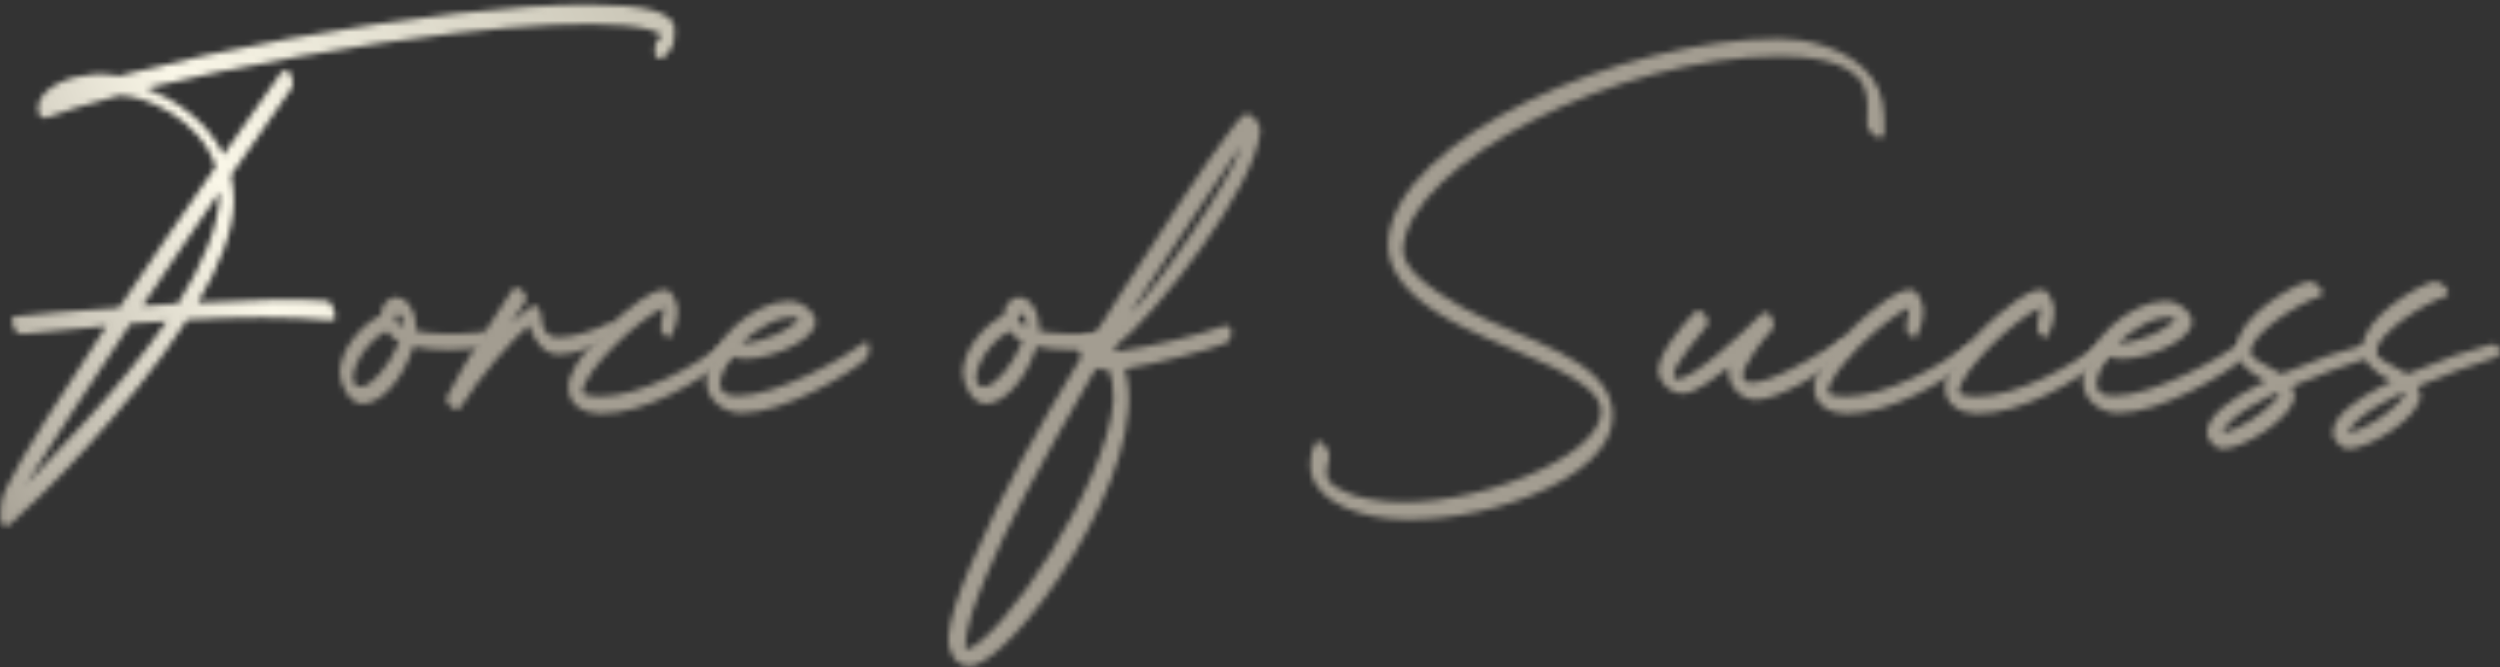 <svg width="427" height="114" viewBox="0 0 427 114" fill="none" xmlns="http://www.w3.org/2000/svg">
<rect x="0" y="0" width="427" height="114" fill="#333333" stroke="none"/>
<mask id="mask0_1069_2038" style="mask-type:luminance" maskUnits="userSpaceOnUse" x="0" y="0" width="116" height="90">
<path d="M22.306 55.263L28.452 54.864C19.951 67.21 8.151 78.662 4.427 82.782C9.314 74.941 15.653 65.246 22.292 55.263M37.528 32.742V32.934C37.433 38.619 34.503 45.279 30.396 51.843C28.343 51.939 26.385 52.035 24.345 52.242C28.836 45.581 33.23 38.921 37.528 32.756M77.953 2.298C60.089 4.358 38.897 8.175 22.196 12.487L20.348 12.981L19.171 12.789C18.103 12.693 17.022 12.597 15.954 12.693C11.751 12.981 7.658 14.753 6.672 17.485C6.481 18.46 6.18 20.136 7.85 20.136C10.971 18.955 14.585 17.884 18.596 16.813L20.348 16.318C24.25 16.222 34.12 20.04 36.844 28.471C31.478 36.106 25.81 44.442 20.348 52.557C12.627 53.052 5.988 53.642 2.579 54.027C2.086 54.123 1.895 54.617 2.086 55.208C2.374 55.99 2.579 57.171 3.934 57.062L18.185 55.688C10.368 67.443 3.729 77.921 1.101 83.304C0.129 85.267 0.033 86.737 0.129 88.989C0.225 89.772 1.197 90.06 1.689 89.579C6.577 85.363 22.196 69.791 31.957 54.617C40.65 54.123 49.329 54.027 56.557 54.713C57.05 54.713 57.433 54.315 57.241 53.834C57.05 53.244 56.844 51.39 55.681 51.39C51.478 50.992 42.881 51.198 33.805 51.678C37.515 45.403 39.951 39.237 39.951 34.239C39.951 32.769 39.76 31.3 39.459 29.927C43.264 24.338 46.878 19.257 49.904 14.945C50.191 14.56 49.904 12.597 49.411 12.295C48.822 11.91 48.233 12.006 47.946 12.487L38.185 26.398C35.352 20.52 29.588 16.895 25.003 15.041C40.828 11.224 61.718 7.502 78.022 5.635C89.836 4.261 100.185 3.781 106.633 4.358C109.959 4.646 111.999 5.236 112.889 5.923C112.889 6.019 112.985 6.019 112.985 6.019C112.793 6.417 112.396 6.802 112.204 6.994C111.917 7.282 111.616 9.246 112.109 9.741C112.506 10.125 113.08 10.125 113.477 9.741C114.751 8.463 115.339 7.2 115.134 6.019C115.421 4.948 115.23 3.863 114.258 3.08C112.889 1.899 110.247 1.323 106.934 1.021C105.072 0.856 102.909 0.773 100.5 0.773C94.299 0.773 86.441 1.309 77.94 2.298" fill="white"/>
</mask>
<g mask="url(#mask0_1069_2038)">
<path d="M97.781 -40.933L-31.998 14.434L17.732 131.729L147.511 76.362L97.781 -40.933Z" fill="url(#paint0_linear_1069_2038)"/>
</g>
<mask id="mask1_1069_2038" style="mask-type:luminance" maskUnits="userSpaceOnUse" x="58" y="50" width="26" height="19">
<path d="M66.057 56.54C66.742 57.515 67.426 58.009 68.206 58.407C66.249 62.911 63.319 66.042 61.663 66.042C58.35 66.042 61.567 58.696 66.057 56.54ZM67.714 55.07C67.714 54.878 67.714 54.672 67.426 54.288C67.823 53.505 68.015 53.601 68.015 53.601C68.508 53.889 68.987 54.384 68.891 55.757C68.206 55.469 67.919 55.263 67.714 55.07ZM65.564 52.035C65.263 52.53 65.072 53.107 65.072 53.793C61.362 55.647 58.035 59.959 58.035 63.68C58.035 65.534 59.596 68.967 61.937 68.967C64.866 68.967 68.672 65.246 70.629 59.176C73.847 59.959 79.322 59.863 82.841 59.272C84.209 59.08 83.717 56.732 82.444 56.732C77.173 57.226 73.655 57.02 71.109 56.54C71.109 54.576 70.725 52.035 68.576 50.964C68.275 50.827 67.974 50.758 67.686 50.758C66.783 50.758 66.002 51.376 65.551 52.035" fill="white"/>
</mask>
<g mask="url(#mask1_1069_2038)">
<path d="M80.221 41.3L51.512 53.548L62.066 78.443L90.776 66.194L80.221 41.3Z" fill="url(#paint1_linear_1069_2038)"/>
</g>
<mask id="mask2_1069_2038" style="mask-type:luminance" maskUnits="userSpaceOnUse" x="76" y="49" width="29" height="21">
<path d="M87.44 49.591C83.826 54.974 79.432 61.73 76.311 67.814C75.818 68.789 77.967 70.849 78.748 69.475C81.965 64.188 87.824 57.624 90.37 55.565C91.15 58.119 92.903 60.563 95.449 60.563C98.378 60.563 102.088 58.902 104.046 57.913C105.415 57.226 105.113 54.782 103.95 55.263C101.513 56.334 98.187 57.611 95.353 57.611C93.697 57.611 92.615 56.828 92.423 53.889C92.423 53.203 91.835 51.83 90.959 52.228C90.274 52.516 88.221 54.384 87.249 55.263C87.837 54.288 89.206 52.324 89.781 51.445C90.274 50.855 89.398 49.687 88.809 49.289C88.659 49.179 88.481 49.124 88.275 49.124C87.947 49.124 87.618 49.275 87.44 49.591Z" fill="white"/>
</mask>
<g mask="url(#mask2_1069_2038)">
<path d="M100.887 38.423L68.033 52.44L80.361 81.517L113.215 67.5L100.887 38.423Z" fill="url(#paint2_linear_1069_2038)"/>
</g>
<mask id="mask3_1069_2038" style="mask-type:luminance" maskUnits="userSpaceOnUse" x="97" y="49" width="28" height="22">
<path d="M109.508 51.157C106.386 53.217 96.626 61.73 97.105 66.344C97.105 69.187 99.843 70.656 102.581 70.656C110.192 70.656 119.077 65.369 124.361 61.154C125.428 60.275 124.456 57.927 123.293 58.902C118.803 62.431 109.521 67.718 102.403 67.718C101.034 67.718 100.158 67.525 99.473 67.127C99.473 63.406 109.439 54.191 113.436 52.53C113.341 53.024 112.752 55.757 112.848 56.251C113.135 57.226 114.313 58.009 114.6 57.528C114.888 57.034 115.873 54.782 115.764 52.832C115.668 51.651 114.792 49.893 114.203 49.605C113.97 49.523 113.724 49.481 113.464 49.481C112.218 49.481 110.74 50.36 109.521 51.17" fill="white"/>
</mask>
<g mask="url(#mask3_1069_2038)">
<path d="M121.017 39.054L89.019 52.705L101.037 81.05L133.034 67.399L121.017 39.054Z" fill="url(#paint3_linear_1069_2038)"/>
</g>
<mask id="mask4_1069_2038" style="mask-type:luminance" maskUnits="userSpaceOnUse" x="120" y="51" width="29" height="20">
<path d="M136.558 54.384C135.189 56.142 131.191 58.297 126.592 58.696C128.741 56.54 133.231 53.409 136.558 54.384ZM120.637 65.067C120.637 68.198 123.47 70.546 126.687 70.546C134.011 70.546 145.141 63.79 147.783 61.442C148.755 60.563 148.755 57.624 147.495 58.599C144.566 60.852 132.944 67.608 125.921 67.608C120.65 67.608 123.867 62.609 125.045 60.948L125.825 61.14C129.535 62.115 139.295 58.599 139.295 54.974C139.295 53.217 137.05 51.637 135.394 51.445C135.175 51.418 134.942 51.418 134.709 51.418C128.878 51.418 120.65 58.38 120.65 65.067" fill="white"/>
</mask>
<g mask="url(#mask4_1069_2038)">
<path d="M144.44 41.245L113.766 54.331L124.942 80.692L155.617 67.605L144.44 41.245Z" fill="url(#paint4_linear_1069_2038)"/>
</g>
<mask id="mask5_1069_2038" style="mask-type:luminance" maskUnits="userSpaceOnUse" x="164" y="50" width="27" height="19">
<path d="M172.479 56.54C173.164 57.515 173.848 58.009 174.628 58.407C172.671 62.911 169.741 66.042 168.085 66.042C164.758 66.042 167.989 58.696 172.479 56.54ZM174.135 55.07C174.135 54.878 174.135 54.672 173.848 54.288C174.245 53.505 174.437 53.601 174.437 53.601C174.929 53.889 175.409 54.384 175.313 55.757C174.628 55.469 174.327 55.263 174.135 55.07ZM171.986 52.035C171.699 52.53 171.493 53.107 171.493 53.793C167.784 55.647 164.457 59.959 164.457 63.68C164.457 65.534 166.018 68.967 168.359 68.967C171.288 68.967 175.094 65.246 177.051 59.176C180.268 59.959 185.744 59.863 189.249 59.272C190.618 59.08 190.125 56.732 188.852 56.732C183.581 57.226 180.063 57.02 177.517 56.54C177.517 54.576 177.133 52.035 174.984 50.964C174.683 50.827 174.382 50.758 174.094 50.758C173.191 50.758 172.411 51.376 171.959 52.035" fill="white"/>
</mask>
<g mask="url(#mask5_1069_2038)">
<path d="M186.629 41.298L157.932 53.541L168.481 78.423L197.178 66.18L186.629 41.298Z" fill="url(#paint5_linear_1069_2038)"/>
</g>
<mask id="mask6_1069_2038" style="mask-type:luminance" maskUnits="userSpaceOnUse" x="161" y="19" width="55" height="95">
<path d="M168.387 98.464C171.713 90.43 177.175 80.145 186.744 63.694L187.333 62.911C188.702 63.104 188.798 63.31 189.386 63.2C189.879 64.573 190.167 65.644 190.167 68.198C189.291 82.603 170.632 109.93 164.882 111.001C164.882 106.786 166.634 102.872 168.4 98.464M211.947 24.915C210.673 30.297 196.519 50.676 193 53.519C199.256 44.112 210.372 27.07 211.947 24.915ZM212.823 19.435C211.947 19.834 210.578 21.591 208.921 23.939C206.964 26.288 197.395 40.885 194.862 44.895C192.905 47.737 190.865 51.06 188.62 54.59L186.854 57.24L186.662 57.144C185.786 57.144 185.102 57.432 184.609 58.023C184.417 58.215 184.321 58.421 184.212 58.613C184.02 59.396 184.116 59.986 184.609 60.673L184.705 60.865L184.212 61.744C177.572 72.716 171.22 83.784 165.663 96.816C163.801 101.224 162.144 105.728 161.953 108.955C161.857 111.111 163.034 113.761 165.567 113.761C172.699 113.761 197.203 79.774 192.124 63.021C197.491 62.142 206.868 59.684 209.4 58.613C210.673 58.119 210.769 55.084 209.003 55.675C204.801 57.24 196.998 59.108 191.043 59.986H190.755L190.262 59.492L190.454 59.204C197.189 54.109 214.767 31.588 215.259 22.278C215.355 21.152 213.863 19.422 212.96 19.422C212.919 19.422 212.864 19.422 212.823 19.435Z" fill="white"/>
</mask>
<g mask="url(#mask6_1069_2038)">
<path d="M207.161 0.059L127.986 33.837L170.05 133.048L249.225 99.27L207.161 0.059Z" fill="url(#paint6_linear_1069_2038)"/>
</g>
<mask id="mask7_1069_2038" style="mask-type:luminance" maskUnits="userSpaceOnUse" x="223" y="6" width="99" height="83">
<path d="M237.12 41.16C236.628 48.108 243.76 52.818 250.016 55.949C259.968 60.852 273.452 64.669 273.452 70.244C273.452 78.374 250.605 86.984 236.737 85.624C234.492 85.432 232.63 85.034 231.07 84.553C229.208 83.77 227.743 83.18 226.867 82.013C226.47 80.832 226.58 79.472 227.059 77.989C227.25 77.495 226.183 75.737 225.786 75.449C225.197 75.257 224.704 75.449 224.512 76.039C224.02 76.822 223.924 77.797 223.828 78.676C223.239 84.649 230.166 87.876 237.107 88.563C251.754 90.032 275.478 82.191 275.478 71.027C275.478 61.14 259.859 58.201 249.797 52.516C244.225 49.385 239.448 45.856 239.639 42.423C240.817 27.73 276.45 9.617 303.98 9.617C307.977 9.617 315.985 10.111 318.23 14.519C319.202 16.387 319.011 19.12 318.915 21.372C318.915 22.456 321.448 24.709 321.845 22.745C321.94 18.721 321.653 15.893 319.791 13.338C315.89 7.955 307.977 6.582 303.98 6.582C277.121 6.582 238.366 23.624 237.093 41.16" fill="white"/>
</mask>
<g mask="url(#mask7_1069_2038)">
<path d="M306.849 -29.088L193.295 19.356L238.375 125.682L351.928 77.237L306.849 -29.088Z" fill="url(#paint7_linear_1069_2038)"/>
</g>
<mask id="mask8_1069_2038" style="mask-type:luminance" maskUnits="userSpaceOnUse" x="283" y="53" width="34" height="16">
<path d="M289.359 53.409C287.498 55.372 283.213 60.357 283.213 63.392C283.213 64.957 285.075 67.21 287.416 67.21C289.756 67.21 293.275 64.175 295.328 62.705C294.739 65.548 297.19 68.294 299.914 68.294C303.816 68.294 311.728 63.392 315.725 60.165C316.506 59.478 315.63 57.13 314.562 57.913C311.139 60.261 302.844 65.356 299.134 65.356C298.545 65.356 297.669 65.067 297.669 64.175C297.669 62.513 300.996 58.009 302.652 56.334C303.624 55.359 302.159 52.324 300.804 53.683C297.587 56.91 289.277 64.751 286.444 64.751C286.06 64.751 285.855 64.559 285.855 64.161C285.855 62.101 290.345 57.309 291.618 55.537C292.097 54.906 291.153 53.038 290.112 53.038C289.866 53.038 289.62 53.134 289.373 53.381" fill="white"/>
</mask>
<g mask="url(#mask8_1069_2038)">
<path d="M311.409 40.29L277.484 54.763L288.318 80.315L322.243 65.841L311.409 40.29Z" fill="url(#paint8_linear_1069_2038)"/>
</g>
<mask id="mask9_1069_2038" style="mask-type:luminance" maskUnits="userSpaceOnUse" x="309" y="49" width="29" height="22">
<path d="M322.269 51.157C319.148 53.217 309.388 61.73 309.867 66.344C309.867 69.187 312.605 70.656 315.329 70.656C322.94 70.656 331.825 65.369 337.095 61.154C338.176 60.275 337.191 57.927 336.027 58.902C331.537 62.431 322.256 67.718 315.123 67.718C313.754 67.718 312.878 67.525 312.194 67.127C312.194 63.406 322.16 54.191 326.157 52.53C326.061 53.024 325.473 55.757 325.568 56.251C325.856 57.226 327.033 58.009 327.334 57.528C327.622 57.034 328.608 54.782 328.498 52.832C328.402 51.651 327.526 49.893 326.937 49.605C326.705 49.523 326.458 49.481 326.198 49.481C324.952 49.481 323.474 50.36 322.256 51.17" fill="white"/>
</mask>
<g mask="url(#mask9_1069_2038)">
<path d="M333.781 39.044L301.783 52.695L313.801 81.04L345.798 67.389L333.781 39.044Z" fill="url(#paint9_linear_1069_2038)"/>
</g>
<mask id="mask10_1069_2038" style="mask-type:luminance" maskUnits="userSpaceOnUse" x="332" y="49" width="28" height="22">
<path d="M344.637 51.157C341.516 53.217 331.742 61.73 332.235 66.344C332.235 69.187 334.973 70.656 337.697 70.656C345.308 70.656 354.193 65.369 359.463 61.154C360.531 60.275 359.559 57.927 358.395 58.902C353.905 62.431 344.624 67.718 337.505 67.718C336.136 67.718 335.26 67.525 334.576 67.127C334.576 63.406 344.542 54.191 348.539 52.53C348.443 53.024 347.854 55.757 347.95 56.251C348.238 57.226 349.415 58.009 349.702 57.528C349.99 57.034 350.976 54.782 350.866 52.832C350.77 51.651 349.894 49.893 349.306 49.605C349.073 49.523 348.826 49.481 348.566 49.481C347.321 49.481 345.842 50.36 344.624 51.17" fill="white"/>
</mask>
<g mask="url(#mask10_1069_2038)">
<path d="M356.132 39.043L324.135 52.694L336.152 81.038L368.15 67.387L356.132 39.043Z" fill="url(#paint10_linear_1069_2038)"/>
</g>
<mask id="mask11_1069_2038" style="mask-type:luminance" maskUnits="userSpaceOnUse" x="355" y="51" width="29" height="20">
<path d="M371.675 54.384C370.306 56.142 366.308 58.297 361.709 58.696C363.858 56.54 368.348 53.409 371.675 54.384ZM355.754 65.067C355.754 68.198 358.588 70.546 361.805 70.546C369.129 70.546 380.258 63.79 382.886 61.442C383.858 60.563 383.858 57.624 382.599 58.599C379.669 60.852 368.047 67.608 361.024 67.608C355.754 67.608 358.971 62.609 360.148 60.948L360.929 61.14C364.638 62.115 374.399 58.599 374.399 54.974C374.399 53.217 372.154 51.637 370.497 51.445C370.278 51.418 370.046 51.418 369.813 51.418C363.968 51.418 355.754 58.38 355.754 65.067Z" fill="white"/>
</mask>
<g mask="url(#mask11_1069_2038)">
<path d="M379.569 41.227L348.895 54.314L360.071 80.674L390.746 67.588L379.569 41.227Z" fill="url(#paint11_linear_1069_2038)"/>
</g>
<mask id="mask12_1069_2038" style="mask-type:luminance" maskUnits="userSpaceOnUse" x="376" y="48" width="30" height="29">
<path d="M389.362 66.921C389.266 67.21 389.074 67.896 388.28 68.679C386.035 70.931 383.01 72.991 379.492 74.062C380.765 70.835 387.404 67.8 389.348 66.907M394.235 48.094C391.497 48.685 382.038 54.26 382.038 59.355C382.038 62.005 384.379 63.763 386.72 65.04C386.815 65.136 386.911 65.136 387.007 65.136L385.542 65.823C380.86 68.267 376.945 71.013 376.945 74.048C376.945 74.927 378.314 76.698 379.587 76.698C383.01 76.698 391.894 71.316 391.894 67.594C391.894 67.306 391.894 66.907 391.401 66.029C396.768 63.776 399.889 62.596 404.584 61.126C406.241 60.728 405.46 58.284 403.804 58.874C400.286 59.753 395.7 61.319 390.429 63.571L389.649 63.873C385.843 61.717 384.379 61.126 384.379 60.151C384.379 56.924 392.674 51.733 396.193 50.649C397.479 50.099 395.741 48.081 394.481 48.081C394.399 48.081 394.317 48.081 394.235 48.108" fill="white"/>
</mask>
<g mask="url(#mask12_1069_2038)">
<path d="M401.756 37.482L366.672 52.45L381.438 87.277L416.522 72.309L401.756 37.482Z" fill="url(#paint12_linear_1069_2038)"/>
</g>
<mask id="mask13_1069_2038" style="mask-type:luminance" maskUnits="userSpaceOnUse" x="398" y="48" width="29" height="29">
<path d="M410.84 66.921C410.744 67.21 410.553 67.896 409.772 68.679C407.527 70.931 404.502 72.991 400.984 74.062C402.257 70.835 408.896 67.8 410.84 66.907M415.727 48.094C412.989 48.685 403.53 54.26 403.53 59.355C403.53 62.005 405.871 63.763 408.212 65.04C408.308 65.136 408.403 65.136 408.499 65.136L407.034 65.823C402.353 68.267 398.438 71.013 398.438 74.048C398.438 74.927 399.806 76.698 401.08 76.698C404.502 76.698 413.386 71.316 413.386 67.594C413.386 67.306 413.386 66.907 412.894 66.029C418.26 63.776 421.395 62.596 426.077 61.126C427.733 60.728 426.953 58.284 425.296 58.874C421.778 59.753 417.192 61.319 411.922 63.571L411.141 63.873C407.336 61.717 405.871 61.126 405.871 60.151C405.871 56.924 414.167 51.733 417.685 50.649C418.972 50.099 417.233 48.081 415.974 48.081C415.892 48.081 415.809 48.081 415.727 48.108" fill="white"/>
</mask>
<g mask="url(#mask13_1069_2038)">
<path d="M423.232 37.481L388.148 52.449L402.914 87.276L437.998 72.308L423.232 37.481Z" fill="url(#paint13_linear_1069_2038)"/>
</g>
<defs>
<linearGradient id="paint0_linear_1069_2038" x1="-11.032" y1="72.551" x2="255.166" y2="-40.311" gradientUnits="userSpaceOnUse">
<stop stop-color="#A39D91"/>
<stop offset="0.21" stop-color="#FAF7E8"/>
<stop offset="0.5" stop-color="#C7C3B4"/>
<stop offset="0.75" stop-color="#F7F5E6"/>
<stop offset="1" stop-color="#BAB6AA"/>
</linearGradient>
<linearGradient id="paint1_linear_1069_2038" x1="7756.65" y1="-3220.73" x2="8022.85" y2="-3333.59" gradientUnits="userSpaceOnUse">
<stop stop-color="#A39D91"/>
<stop offset="0.21" stop-color="#FAF7E8"/>
<stop offset="0.5" stop-color="#C7C3B4"/>
<stop offset="0.75" stop-color="#F7F5E6"/>
<stop offset="1" stop-color="#BAB6AA"/>
</linearGradient>
<linearGradient id="paint2_linear_1069_2038" x1="7760.44" y1="-3211.81" x2="8026.63" y2="-3324.67" gradientUnits="userSpaceOnUse">
<stop stop-color="#A39D91"/>
<stop offset="0.21" stop-color="#FAF7E8"/>
<stop offset="0.5" stop-color="#C7C3B4"/>
<stop offset="0.75" stop-color="#F7F5E6"/>
<stop offset="1" stop-color="#BAB6AA"/>
</linearGradient>
<linearGradient id="paint3_linear_1069_2038" x1="7763.58" y1="-3204.36" x2="8029.78" y2="-3317.22" gradientUnits="userSpaceOnUse">
<stop stop-color="#A39D91"/>
<stop offset="0.21" stop-color="#FAF7E8"/>
<stop offset="0.5" stop-color="#C7C3B4"/>
<stop offset="0.75" stop-color="#F7F5E6"/>
<stop offset="1" stop-color="#BAB6AA"/>
</linearGradient>
<linearGradient id="paint4_linear_1069_2038" x1="7767.24" y1="-3195.7" x2="8033.44" y2="-3308.56" gradientUnits="userSpaceOnUse">
<stop stop-color="#A39D91"/>
<stop offset="0.21" stop-color="#FAF7E8"/>
<stop offset="0.5" stop-color="#C7C3B4"/>
<stop offset="0.75" stop-color="#F7F5E6"/>
<stop offset="1" stop-color="#BAB6AA"/>
</linearGradient>
<linearGradient id="paint5_linear_1069_2038" x1="7772.91" y1="-3182.26" x2="8039.11" y2="-3295.12" gradientUnits="userSpaceOnUse">
<stop stop-color="#A39D91"/>
<stop offset="0.21" stop-color="#FAF7E8"/>
<stop offset="0.5" stop-color="#C7C3B4"/>
<stop offset="0.75" stop-color="#F7F5E6"/>
<stop offset="1" stop-color="#BAB6AA"/>
</linearGradient>
<linearGradient id="paint6_linear_1069_2038" x1="7776.99" y1="-3172.74" x2="8043.19" y2="-3285.6" gradientUnits="userSpaceOnUse">
<stop stop-color="#A39D91"/>
<stop offset="0.21" stop-color="#FAF7E8"/>
<stop offset="0.5" stop-color="#C7C3B4"/>
<stop offset="0.75" stop-color="#F7F5E6"/>
<stop offset="1" stop-color="#BAB6AA"/>
</linearGradient>
<linearGradient id="paint7_linear_1069_2038" x1="7783.47" y1="-3157.42" x2="8049.67" y2="-3270.28" gradientUnits="userSpaceOnUse">
<stop stop-color="#A39D91"/>
<stop offset="0.21" stop-color="#FAF7E8"/>
<stop offset="0.5" stop-color="#C7C3B4"/>
<stop offset="0.75" stop-color="#F7F5E6"/>
<stop offset="1" stop-color="#BAB6AA"/>
</linearGradient>
<linearGradient id="paint8_linear_1069_2038" x1="7792.25" y1="-3136.67" x2="8058.45" y2="-3249.53" gradientUnits="userSpaceOnUse">
<stop stop-color="#A39D91"/>
<stop offset="0.21" stop-color="#FAF7E8"/>
<stop offset="0.5" stop-color="#C7C3B4"/>
<stop offset="0.75" stop-color="#F7F5E6"/>
<stop offset="1" stop-color="#BAB6AA"/>
</linearGradient>
<linearGradient id="paint9_linear_1069_2038" x1="7796.17" y1="-3127.51" x2="8062.37" y2="-3240.37" gradientUnits="userSpaceOnUse">
<stop stop-color="#A39D91"/>
<stop offset="0.21" stop-color="#FAF7E8"/>
<stop offset="0.5" stop-color="#C7C3B4"/>
<stop offset="0.75" stop-color="#F7F5E6"/>
<stop offset="1" stop-color="#BAB6AA"/>
</linearGradient>
<linearGradient id="paint10_linear_1069_2038" x1="7799.58" y1="-3119.42" x2="8065.77" y2="-3232.29" gradientUnits="userSpaceOnUse">
<stop stop-color="#A39D91"/>
<stop offset="0.21" stop-color="#FAF7E8"/>
<stop offset="0.5" stop-color="#C7C3B4"/>
<stop offset="0.75" stop-color="#F7F5E6"/>
<stop offset="1" stop-color="#BAB6AA"/>
</linearGradient>
<linearGradient id="paint11_linear_1069_2038" x1="7803.24" y1="-3110.76" x2="8069.44" y2="-3223.62" gradientUnits="userSpaceOnUse">
<stop stop-color="#A39D91"/>
<stop offset="0.21" stop-color="#FAF7E8"/>
<stop offset="0.5" stop-color="#C7C3B4"/>
<stop offset="0.75" stop-color="#F7F5E6"/>
<stop offset="1" stop-color="#BAB6AA"/>
</linearGradient>
<linearGradient id="paint12_linear_1069_2038" x1="7806.89" y1="-3102.09" x2="8073.09" y2="-3214.95" gradientUnits="userSpaceOnUse">
<stop stop-color="#A39D91"/>
<stop offset="0.21" stop-color="#FAF7E8"/>
<stop offset="0.5" stop-color="#C7C3B4"/>
<stop offset="0.75" stop-color="#F7F5E6"/>
<stop offset="1" stop-color="#BAB6AA"/>
</linearGradient>
<linearGradient id="paint13_linear_1069_2038" x1="7810.18" y1="-3094.33" x2="8076.38" y2="-3207.19" gradientUnits="userSpaceOnUse">
<stop stop-color="#A39D91"/>
<stop offset="0.21" stop-color="#FAF7E8"/>
<stop offset="0.5" stop-color="#C7C3B4"/>
<stop offset="0.75" stop-color="#F7F5E6"/>
<stop offset="1" stop-color="#BAB6AA"/>
</linearGradient>
</defs>
</svg>

